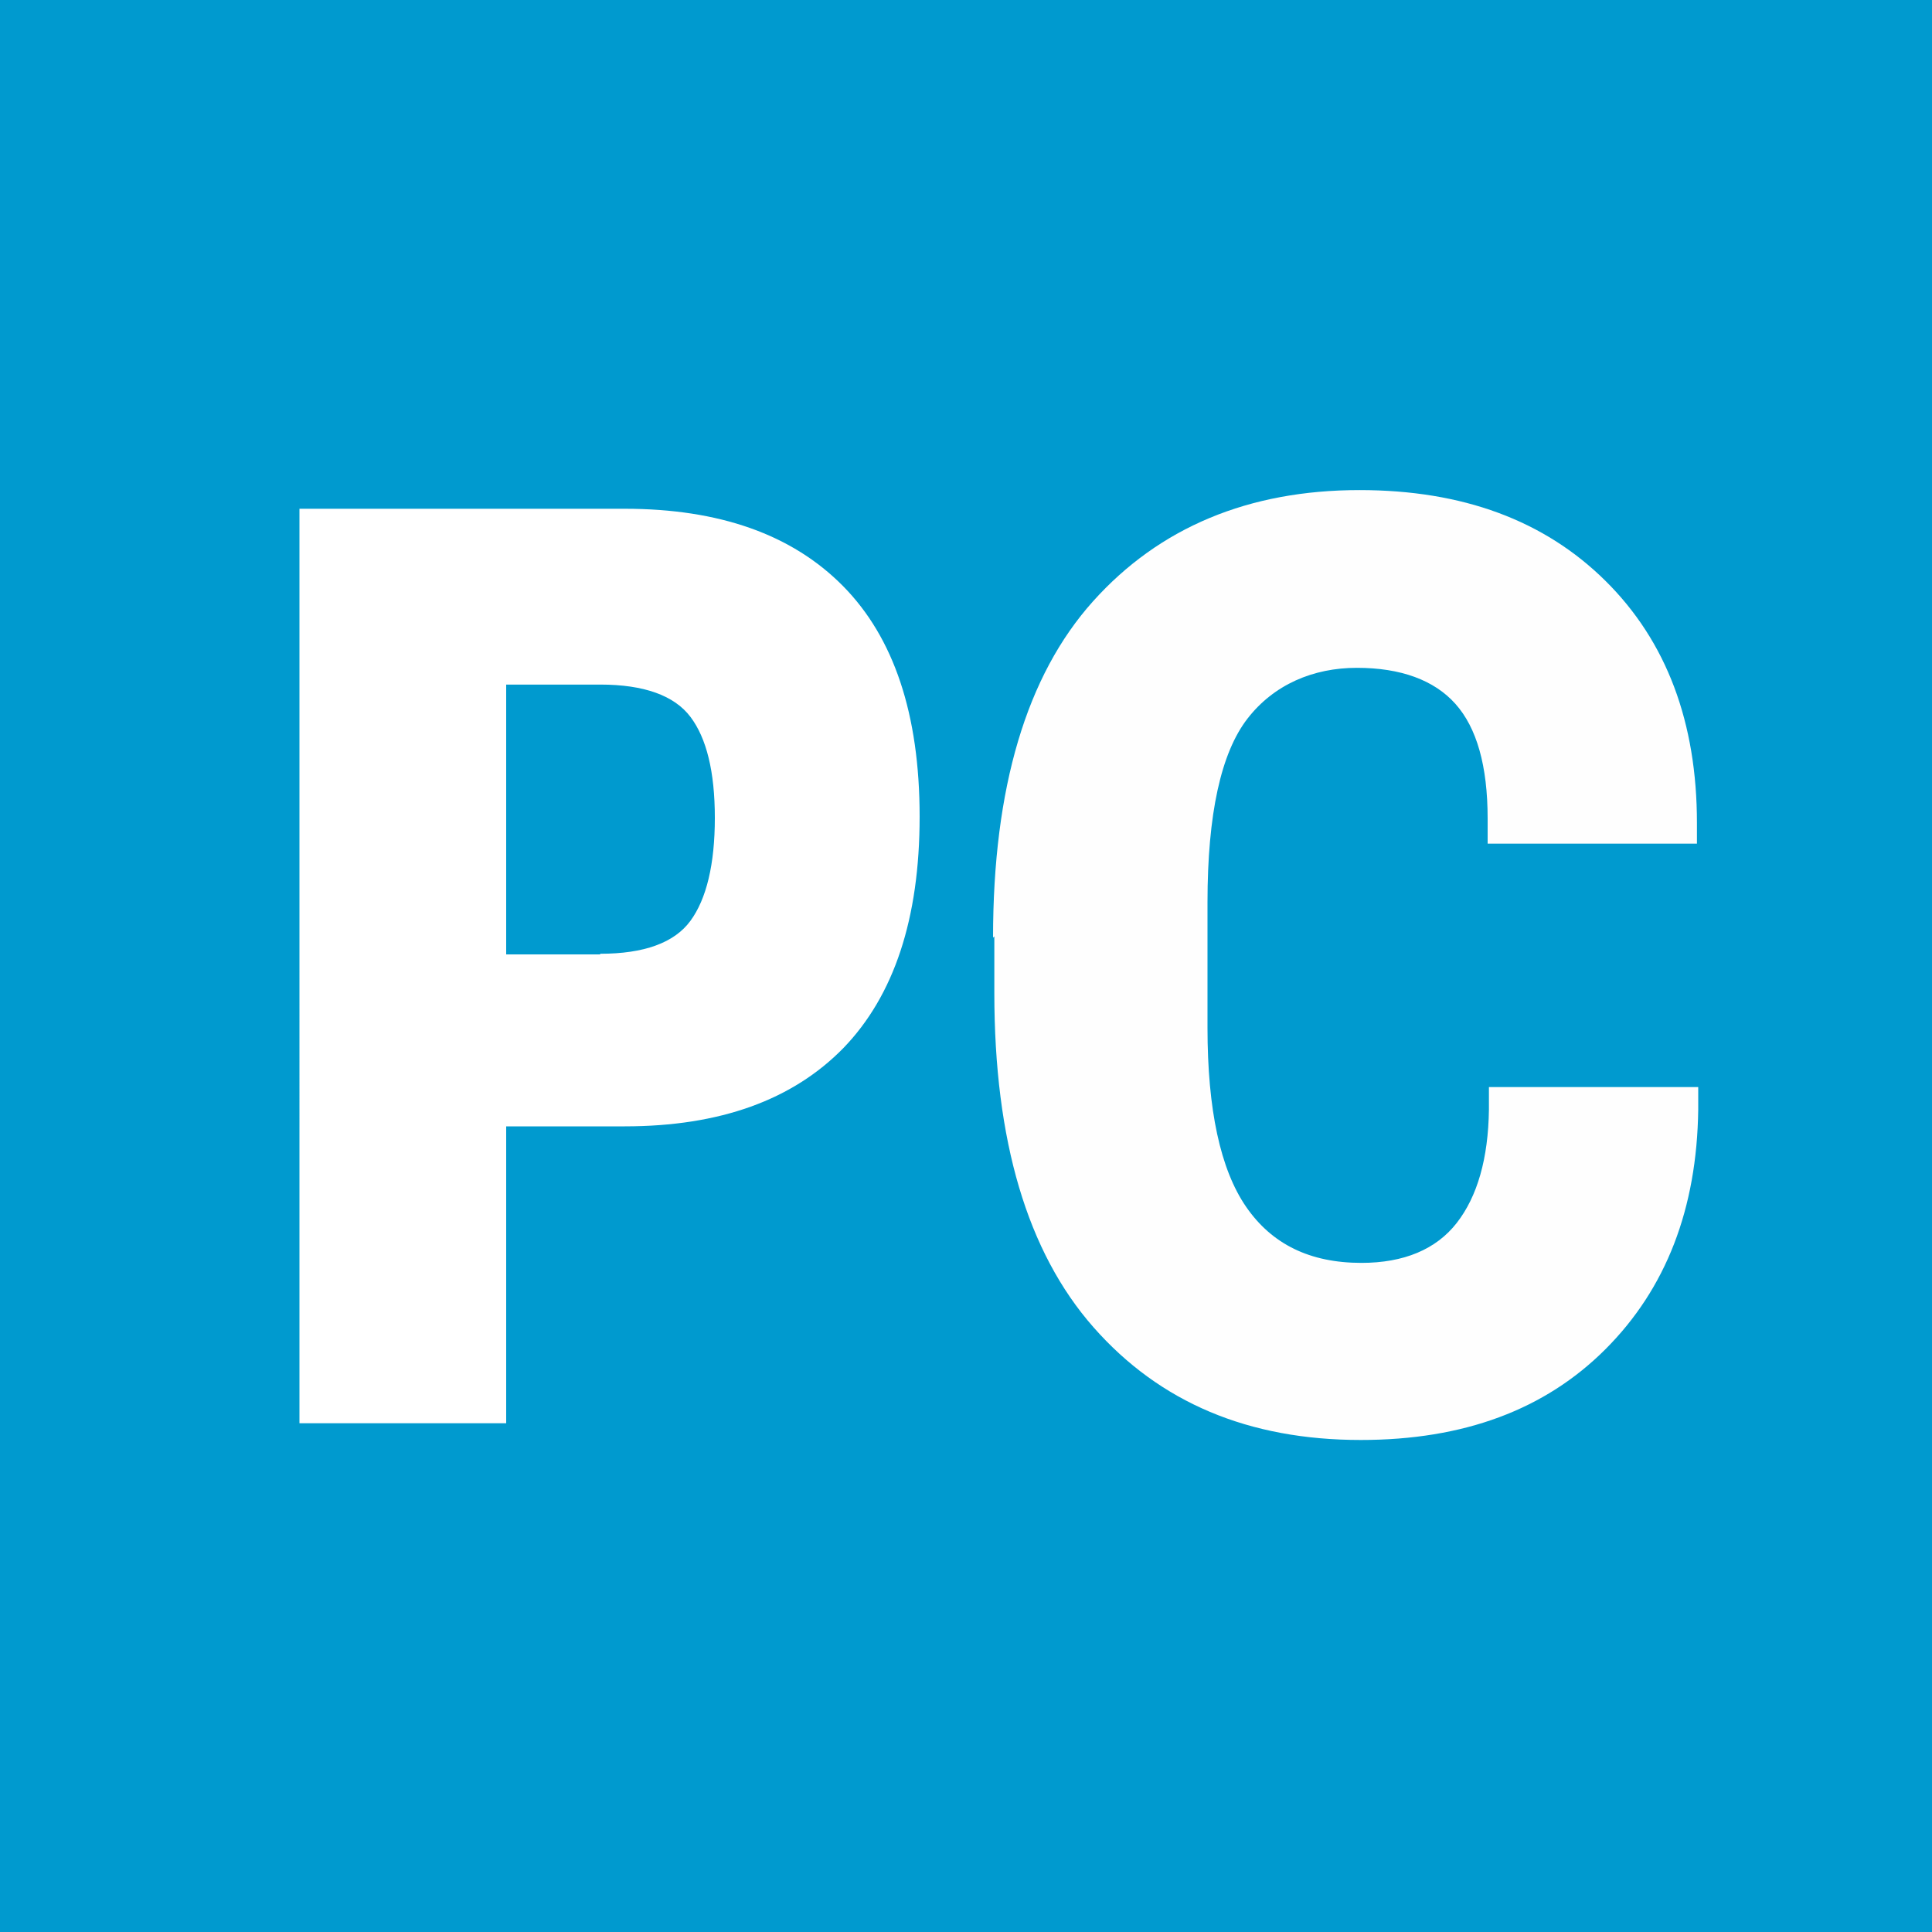 <svg xmlns="http://www.w3.org/2000/svg" viewBox="0 0 30 30"><path d="M0,0h30v30H0V0Z" style="fill:#009acf;"/><path d="M4.65,7.9h5.05c1.47,0,2.6.4,3.39,1.2s1.19,1.99,1.19,3.58-.4,2.78-1.18,3.59c-.79.81-1.92,1.22-3.4,1.22h-1.84v4.61h-3.21V7.9ZM9.32,14.81c.68,0,1.15-.17,1.4-.51s.38-.88.38-1.6-.13-1.24-.38-1.57-.72-.5-1.4-.5h-1.46v4.19h1.46Z" style="fill:#fff;"/><path d="M15.42,14.56c0-2.33.52-4.07,1.55-5.22s2.42-1.73,4.14-1.73c1.6,0,2.87.47,3.82,1.41s1.42,2.2,1.42,3.76v.32h-3.25v-.39c0-.82-.17-1.41-.5-1.78s-.85-.56-1.53-.56-1.29.26-1.7.79-.62,1.48-.62,2.85v1.95c0,1.27.2,2.2.6,2.78.4.58.99.87,1.79.87.66,0,1.16-.21,1.48-.62.32-.41.49-1,.5-1.76v-.35h3.25v.35c-.02,1.54-.5,2.78-1.44,3.72s-2.2,1.41-3.8,1.41c-1.74,0-3.12-.58-4.15-1.75-1.03-1.17-1.54-2.9-1.54-5.19v-.88Z" style="fill:#fefefe"/></svg>